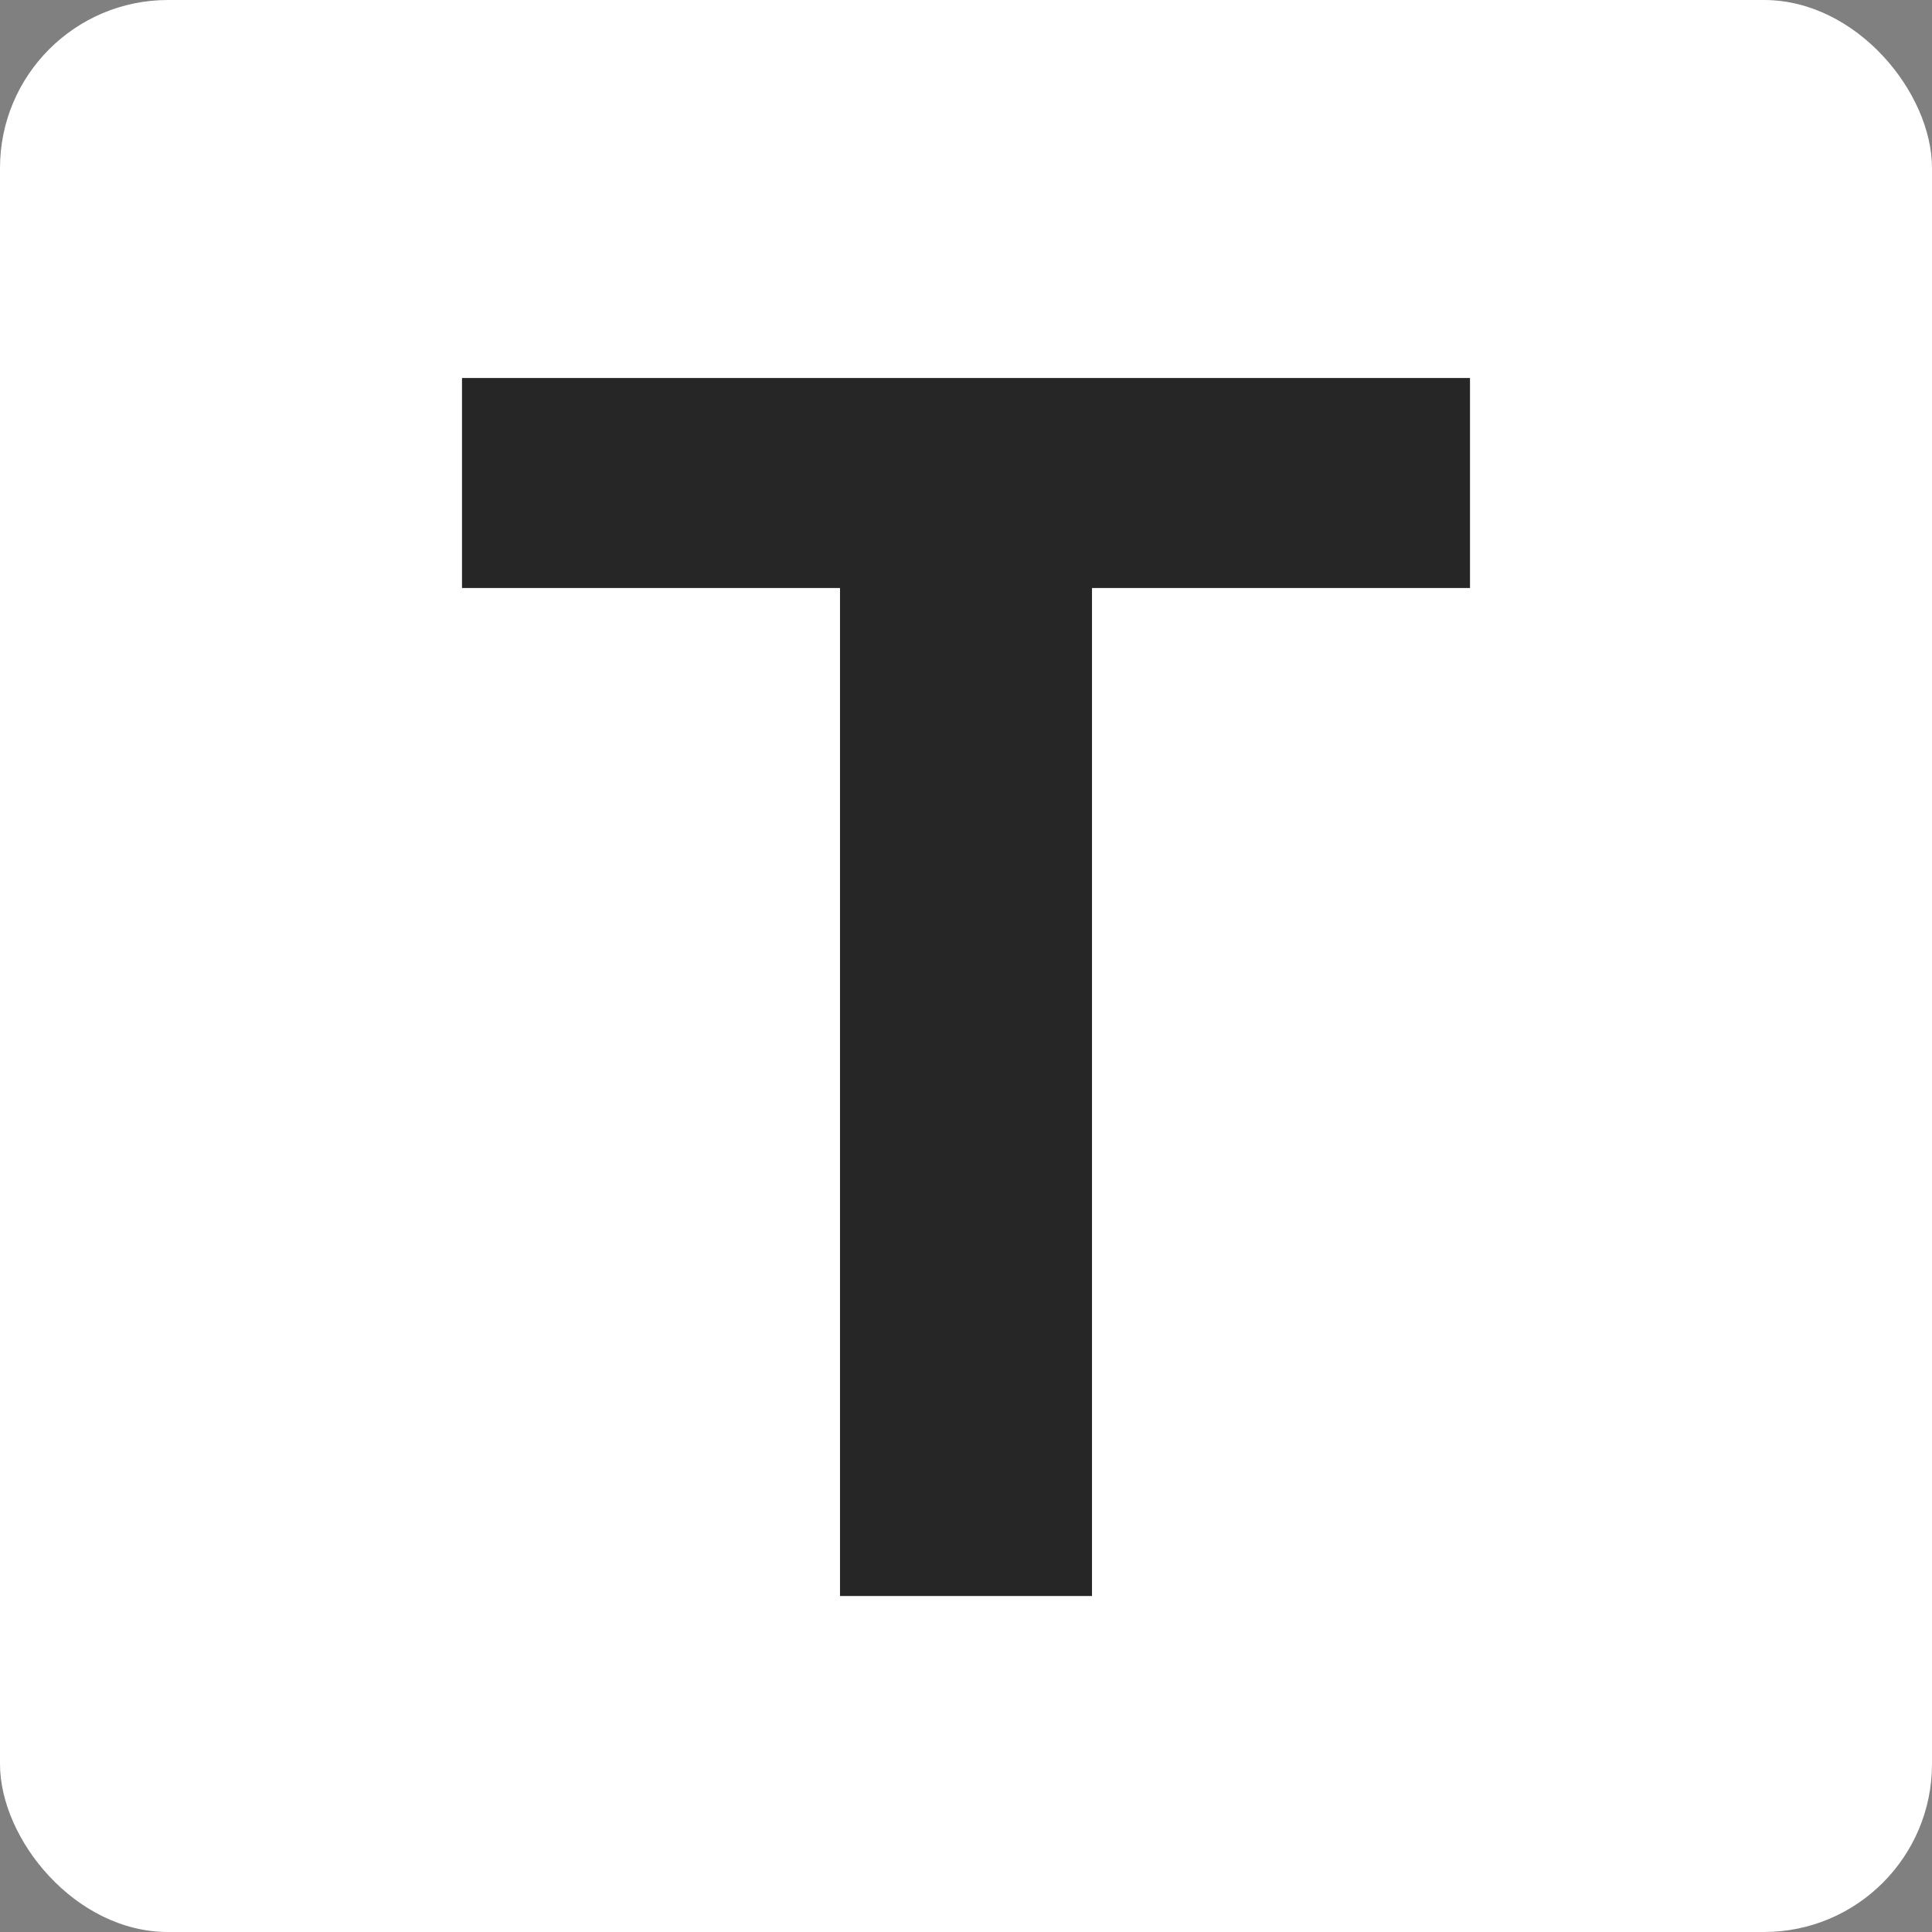 <?xml version="1.0" encoding="UTF-8"?>
<svg width="46px" height="46px" viewBox="0 0 46 46" version="1.1" xmlns="http://www.w3.org/2000/svg" xmlns:xlink="http://www.w3.org/1999/xlink">
    <rect x="0" y="0" width="46" height="46" fill="#808080" stroke="none"/>
    <!-- Generator: Sketch 51.3 (57544) - http://www.bohemiancoding.com/sketch -->
    <desc>Created with Sketch.</desc>
    <defs></defs>
    <g id="Page-1" stroke="none" stroke-width="1" fill="none" fill-rule="evenodd">
        <g id="typeform" fill-rule="nonzero">
            <rect id="Rectangle-17" fill="#FFFFFF" x="0" y="0" width="46" height="46" rx="4"></rect>
            <path d="M26,14 L26,38 L20,38 L20,14 L11,14 L11,9 L35,9 L35,14 L26,14 Z" id="Combined-Shape" fill="#262626"></path>
        </g>
    </g>
</svg>